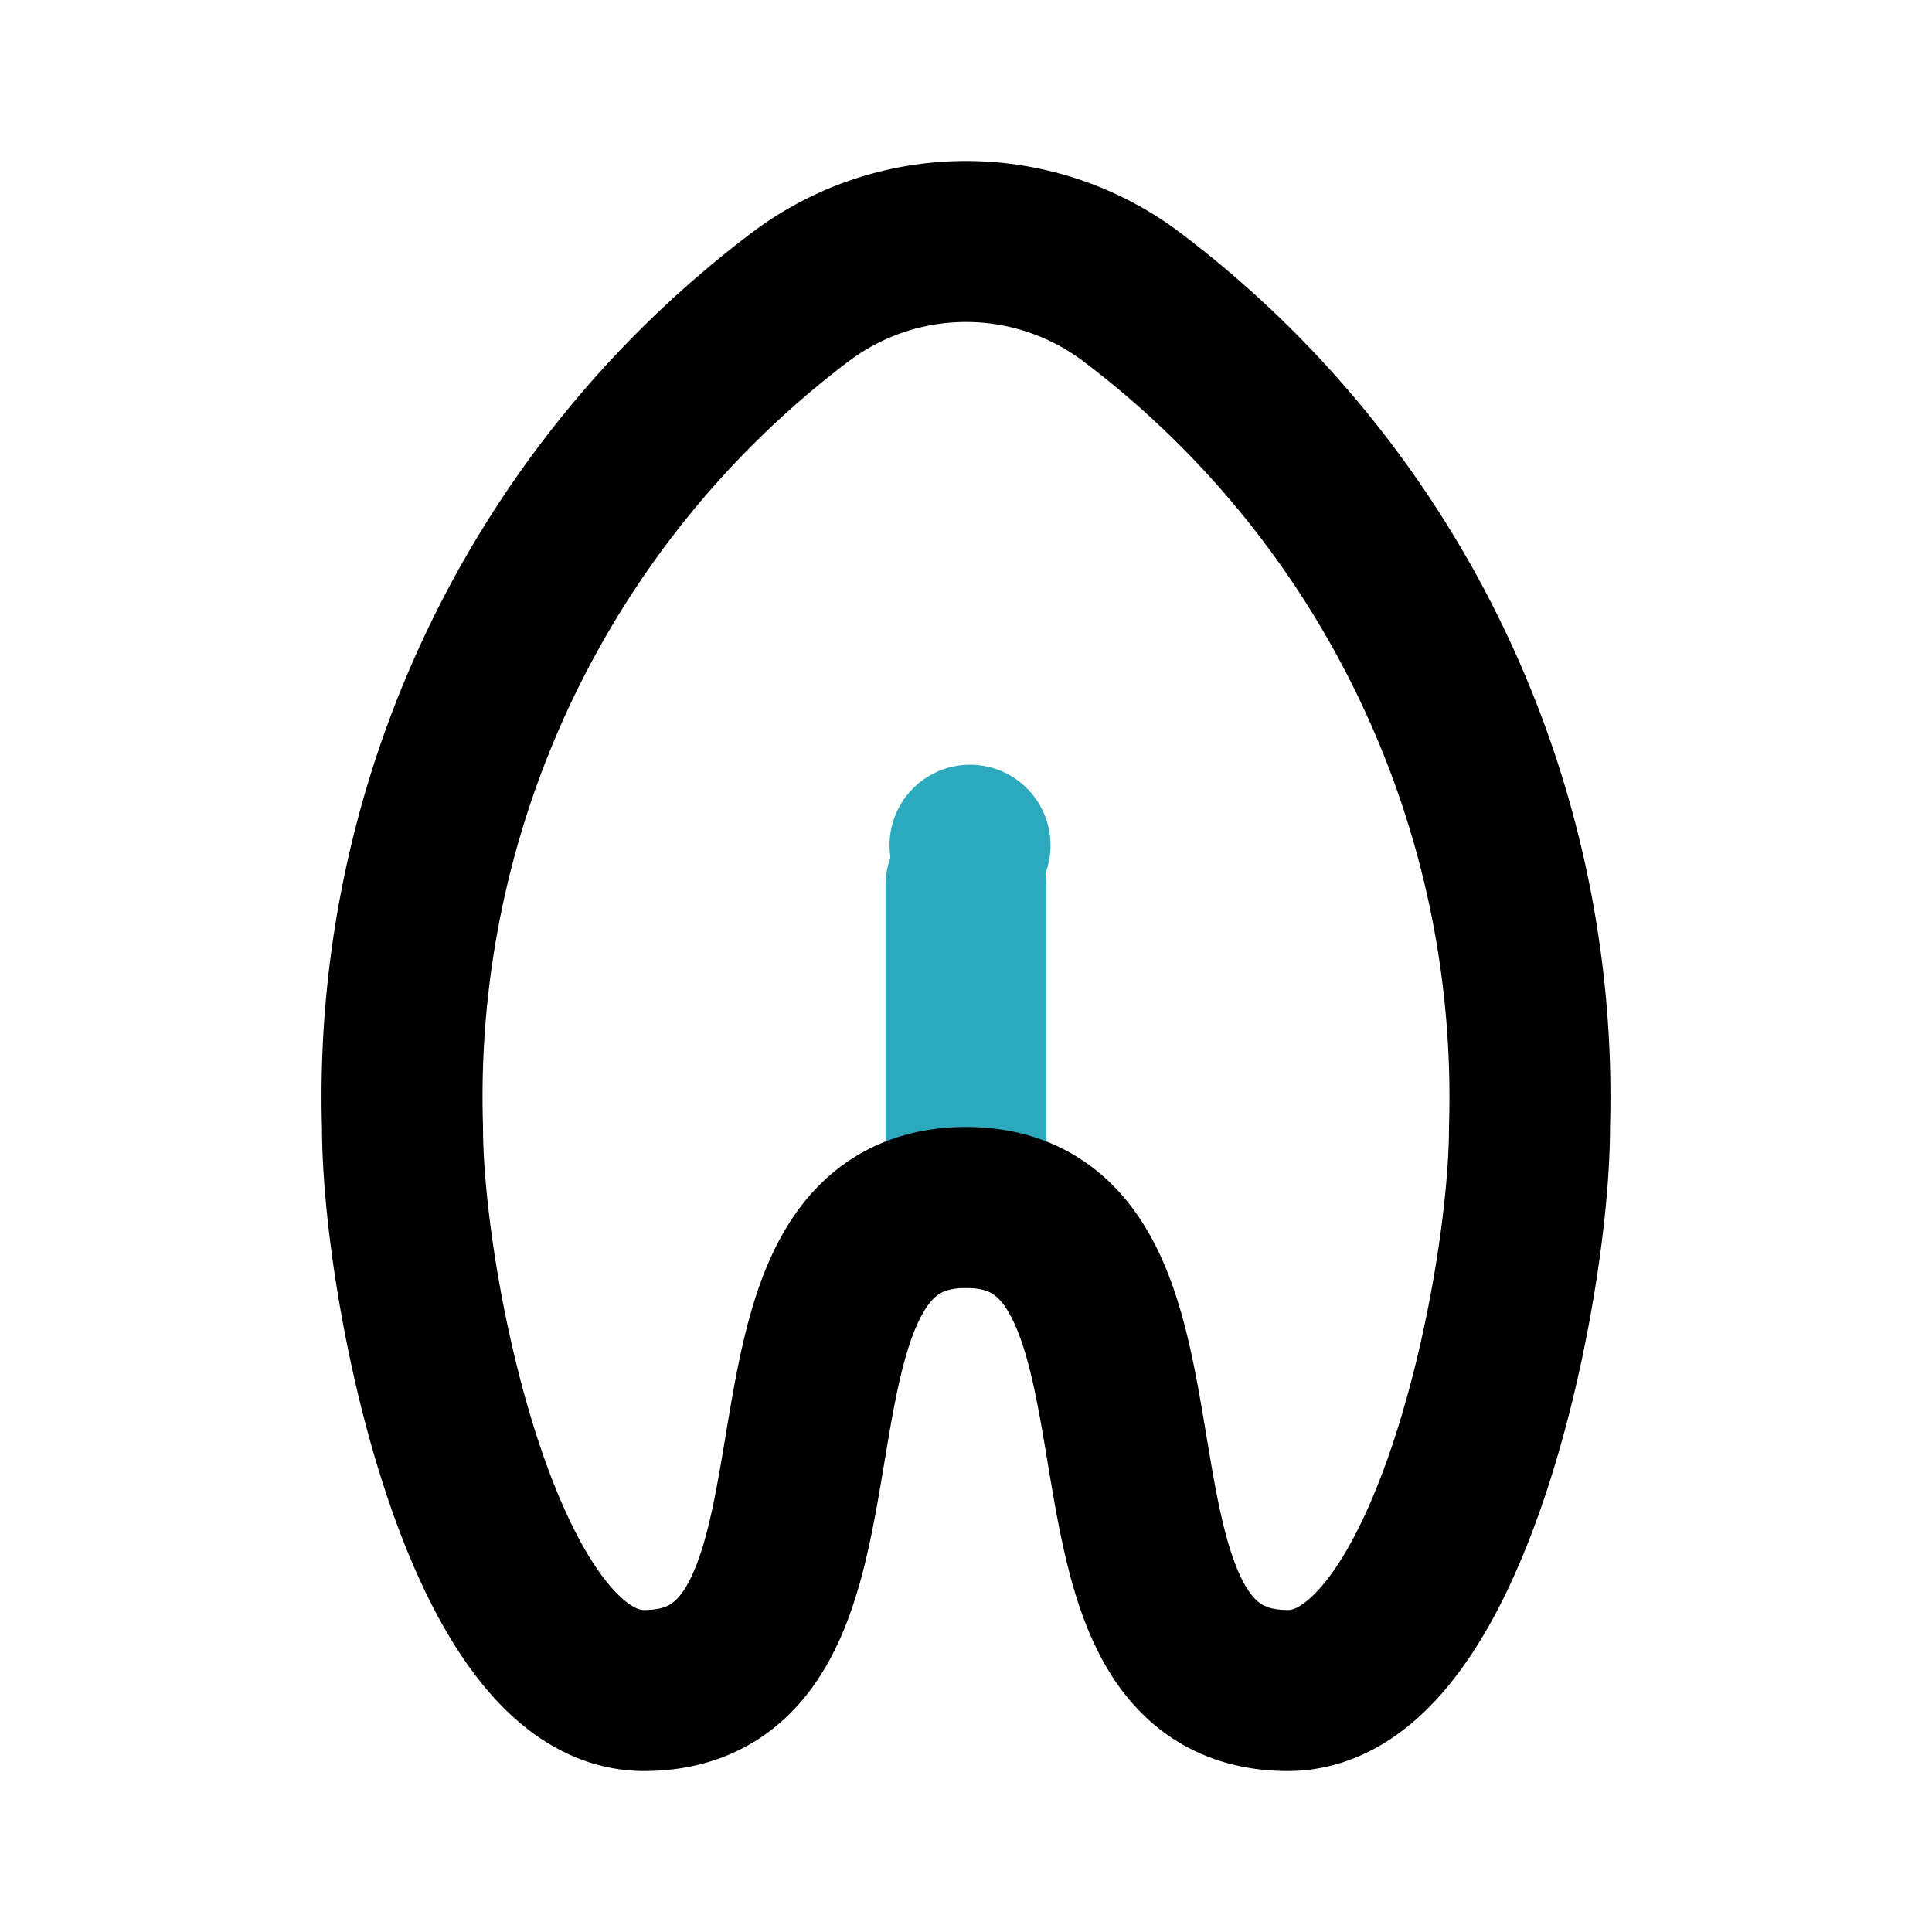 <?xml version="1.0" encoding="utf-8"?><!-- Uploaded to: SVG Repo, www.svgrepo.com, Generator: SVG Repo Mixer Tools -->
<svg fill="#000000" width="800px" height="800px" viewBox="0 0 24 24" id="salmon-2" data-name="Line Color" xmlns="http://www.w3.org/2000/svg" class="icon line-color"><line id="secondary" x1="12" y1="15" x2="12" y2="11" style="fill: none; stroke: rgb(44, 169, 188); stroke-linecap: round; stroke-linejoin: round; stroke-width: 2;"></line><path id="secondary-upstroke" d="M12.05,10.5h0Z" style="fill: none; stroke: rgb(44, 169, 188); stroke-linecap: round; stroke-linejoin: round; stroke-width: 2;"></path><path id="primary" d="M19,14c0,2-1,7-3,7-3,0-1-6-4-6s-1,6-4,6c-2,0-3-5-3-7A12.45,12.45,0,0,1,9.94,3.69a3.42,3.42,0,0,1,4.12,0A12.45,12.45,0,0,1,19,14Z" style="fill: none; stroke: rgb(0, 0, 0); stroke-linecap: round; stroke-linejoin: round; stroke-width: 2;"></path></svg>